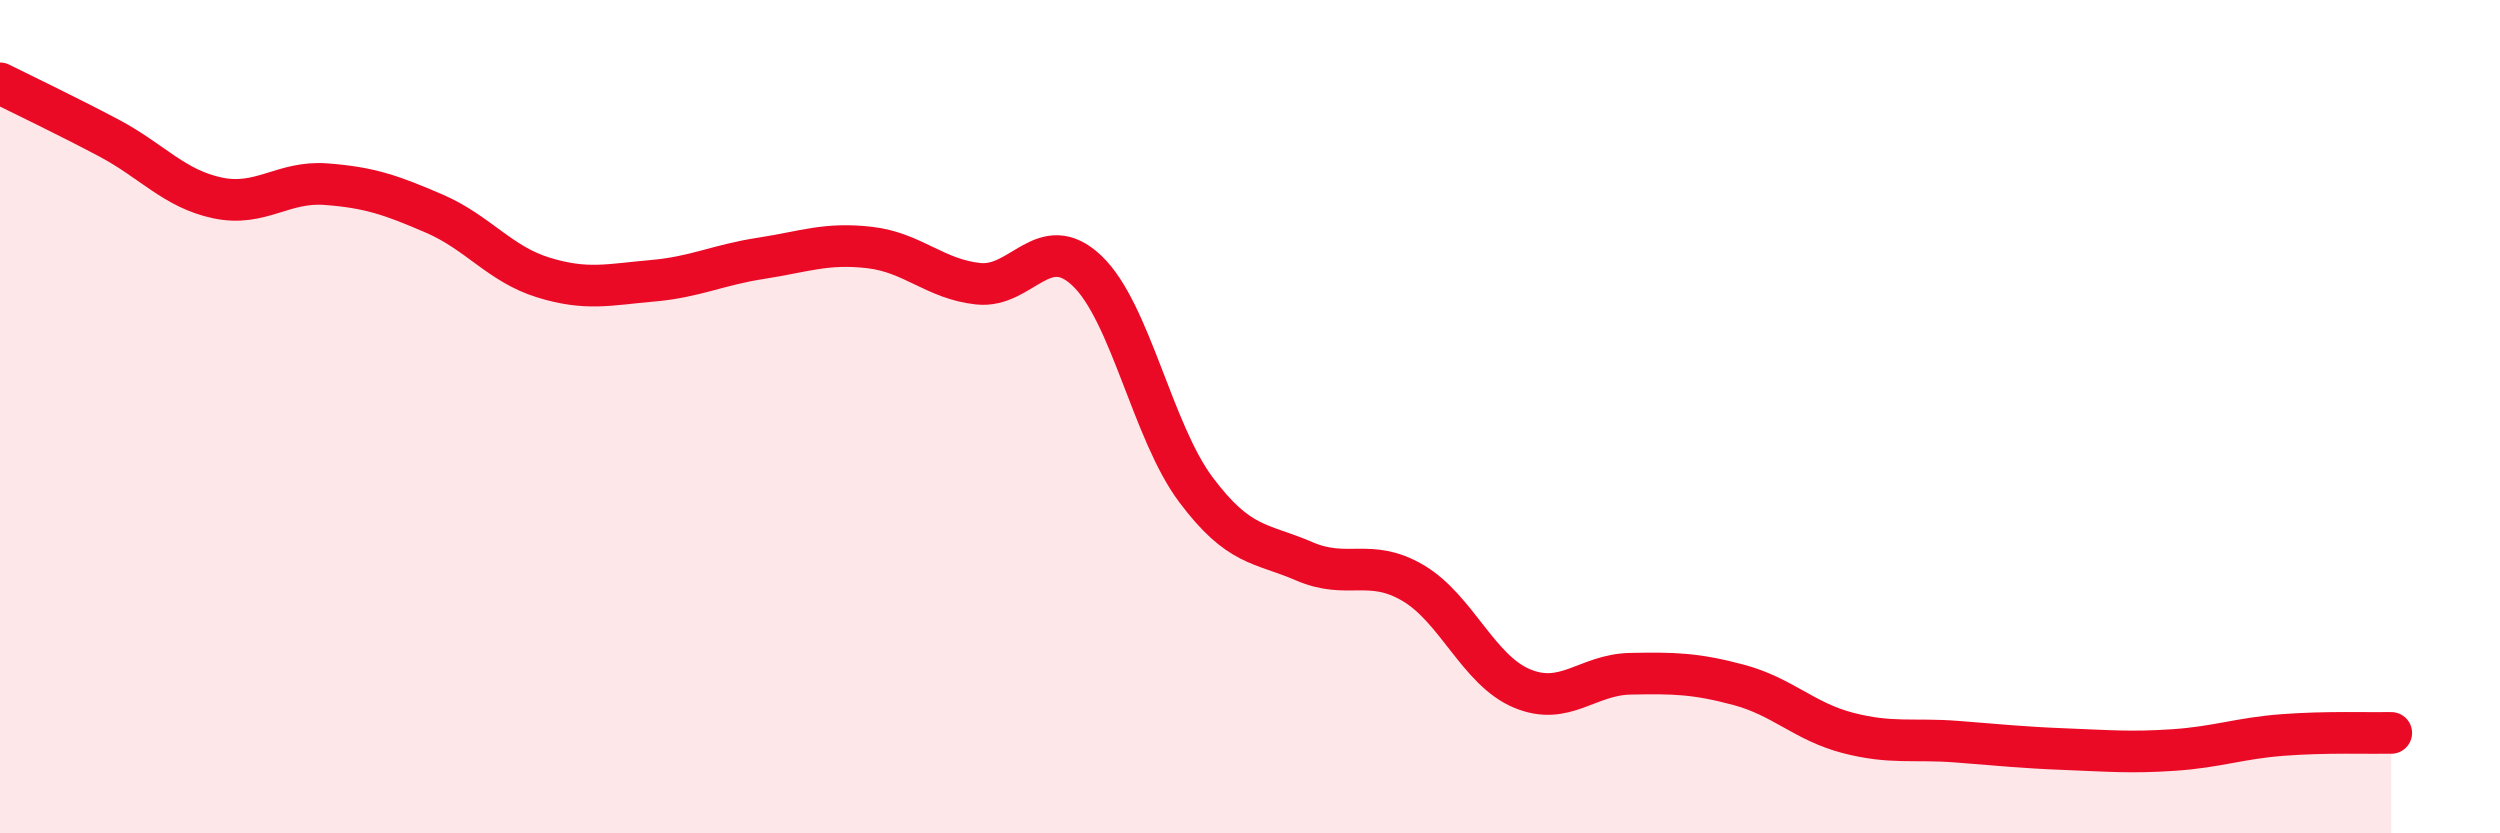 
    <svg width="60" height="20" viewBox="0 0 60 20" xmlns="http://www.w3.org/2000/svg">
      <path
        d="M 0,2 C 0.52,2.26 1.57,2.76 2.61,3.31 C 3.65,3.86 4.18,4.53 5.22,4.75 C 6.26,4.97 6.79,4.34 7.83,4.42 C 8.87,4.5 9.39,4.68 10.43,5.13 C 11.47,5.58 12,6.34 13.04,6.66 C 14.08,6.98 14.61,6.83 15.65,6.74 C 16.69,6.65 17.22,6.36 18.26,6.2 C 19.3,6.04 19.83,5.82 20.87,5.94 C 21.91,6.06 22.44,6.7 23.48,6.81 C 24.52,6.92 25.05,5.51 26.09,6.5 C 27.13,7.49 27.66,10.36 28.7,11.75 C 29.74,13.14 30.26,13.02 31.3,13.47 C 32.34,13.92 32.87,13.38 33.91,13.99 C 34.95,14.6 35.48,16.08 36.52,16.52 C 37.56,16.96 38.09,16.19 39.13,16.17 C 40.17,16.15 40.7,16.16 41.74,16.44 C 42.78,16.72 43.31,17.32 44.35,17.59 C 45.39,17.86 45.92,17.72 46.96,17.8 C 48,17.88 48.53,17.94 49.57,17.98 C 50.61,18.02 51.13,18.07 52.17,18 C 53.21,17.93 53.74,17.72 54.78,17.64 C 55.82,17.56 56.87,17.6 57.39,17.59L57.39 20L0 20Z"
        fill="#EB0A25"
        opacity="0.1"
        stroke-linecap="round"
        stroke-linejoin="round"
      />
      <path
        d="M 0,2 C 0.52,2.26 1.57,2.76 2.61,3.31 C 3.65,3.86 4.18,4.53 5.22,4.75 C 6.26,4.97 6.79,4.34 7.83,4.42 C 8.87,4.5 9.39,4.68 10.43,5.13 C 11.47,5.58 12,6.34 13.04,6.66 C 14.08,6.98 14.61,6.83 15.65,6.74 C 16.69,6.65 17.22,6.36 18.26,6.2 C 19.3,6.04 19.83,5.82 20.87,5.94 C 21.91,6.06 22.44,6.7 23.48,6.81 C 24.52,6.92 25.05,5.51 26.09,6.5 C 27.13,7.49 27.66,10.36 28.7,11.75 C 29.74,13.14 30.26,13.02 31.3,13.47 C 32.34,13.92 32.87,13.38 33.91,13.99 C 34.95,14.6 35.48,16.08 36.52,16.52 C 37.56,16.96 38.09,16.19 39.13,16.17 C 40.17,16.15 40.7,16.16 41.74,16.44 C 42.78,16.72 43.31,17.32 44.35,17.59 C 45.39,17.86 45.92,17.72 46.96,17.8 C 48,17.88 48.53,17.94 49.57,17.98 C 50.61,18.02 51.13,18.07 52.17,18 C 53.21,17.93 53.74,17.72 54.78,17.64 C 55.82,17.56 56.87,17.6 57.39,17.59"
        stroke="#EB0A25"
        stroke-width="1"
        fill="none"
        stroke-linecap="round"
        stroke-linejoin="round"
      />
    </svg>
  